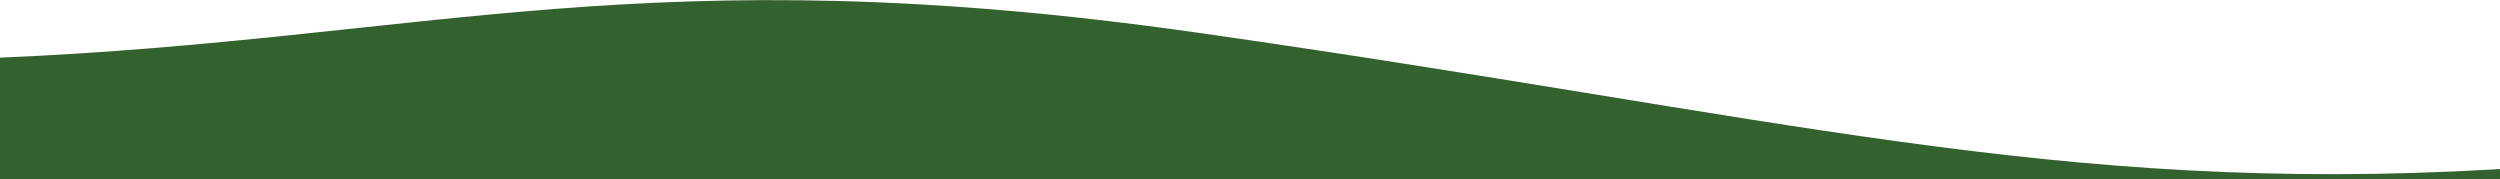 <?xml version="1.0" encoding="utf-8"?>
<!-- Generator: Adobe Illustrator 26.3.1, SVG Export Plug-In . SVG Version: 6.00 Build 0)  -->
<svg version="1.1" id="Calque_1" xmlns="http://www.w3.org/2000/svg" xmlns:xlink="http://www.w3.org/1999/xlink" x="0px" y="0px"
	 viewBox="0 0 893.2 64" style="enable-background:new 0 0 893.2 64;" xml:space="preserve">
<style type="text/css">
	.st0{fill:#34622E;}
</style>
<path class="st0" d="M893.2,60.4V64H0V20.6c153.7-6.5,231.5-36.9,428-8.9c208,29.6,306,57.9,463.6,48.8
	C892.1,60.4,892.6,60.4,893.2,60.4z"/>
</svg>
